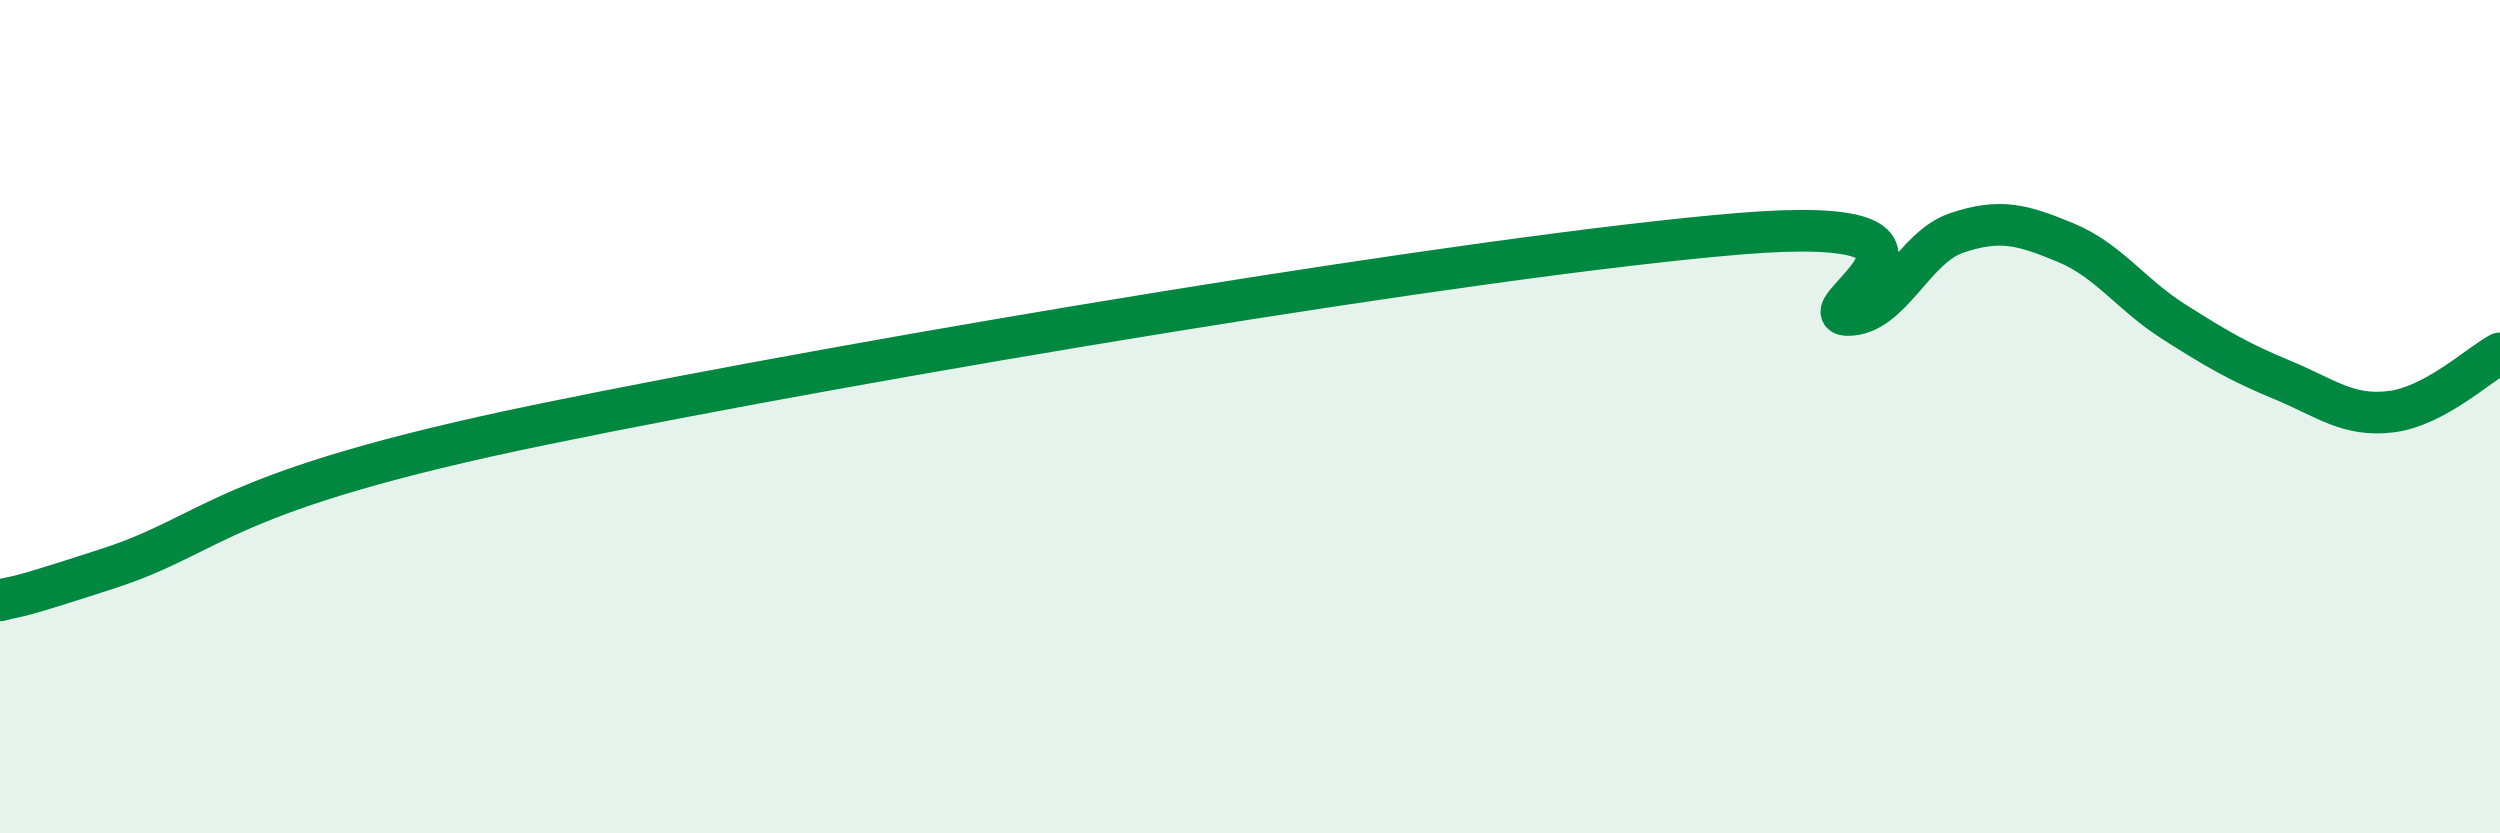 
    <svg width="60" height="20" viewBox="0 0 60 20" xmlns="http://www.w3.org/2000/svg">
      <path
        d="M 0,14.41 C 0.52,14.26 0,14.49 2.61,13.64 C 5.22,12.79 5.21,11.79 13.04,10.18 C 20.87,8.57 35.48,6.13 41.74,5.61 C 48,5.09 43.31,7.56 44.35,7.56 C 45.39,7.56 45.92,5.94 46.96,5.59 C 48,5.24 48.53,5.39 49.57,5.82 C 50.61,6.25 51.13,7.06 52.17,7.72 C 53.21,8.38 53.74,8.69 54.78,9.12 C 55.82,9.55 56.35,10.01 57.39,9.88 C 58.43,9.75 59.48,8.76 60,8.48L60 20L0 20Z"
        fill="#008740"
        opacity="0.1"
        stroke-linecap="round"
        stroke-linejoin="round"
      />
      <path
        d="M 0,14.41 C 0.52,14.26 0,14.49 2.61,13.64 C 5.22,12.79 5.21,11.79 13.04,10.18 C 20.87,8.57 35.48,6.13 41.74,5.61 C 48,5.09 43.31,7.56 44.35,7.56 C 45.39,7.56 45.92,5.94 46.96,5.59 C 48,5.24 48.53,5.39 49.57,5.82 C 50.61,6.25 51.13,7.06 52.17,7.72 C 53.21,8.38 53.74,8.69 54.78,9.12 C 55.82,9.55 56.35,10.01 57.39,9.88 C 58.43,9.75 59.48,8.76 60,8.48"
        stroke="#008740"
        stroke-width="1"
        fill="none"
        stroke-linecap="round"
        stroke-linejoin="round"
      />
    </svg>
  